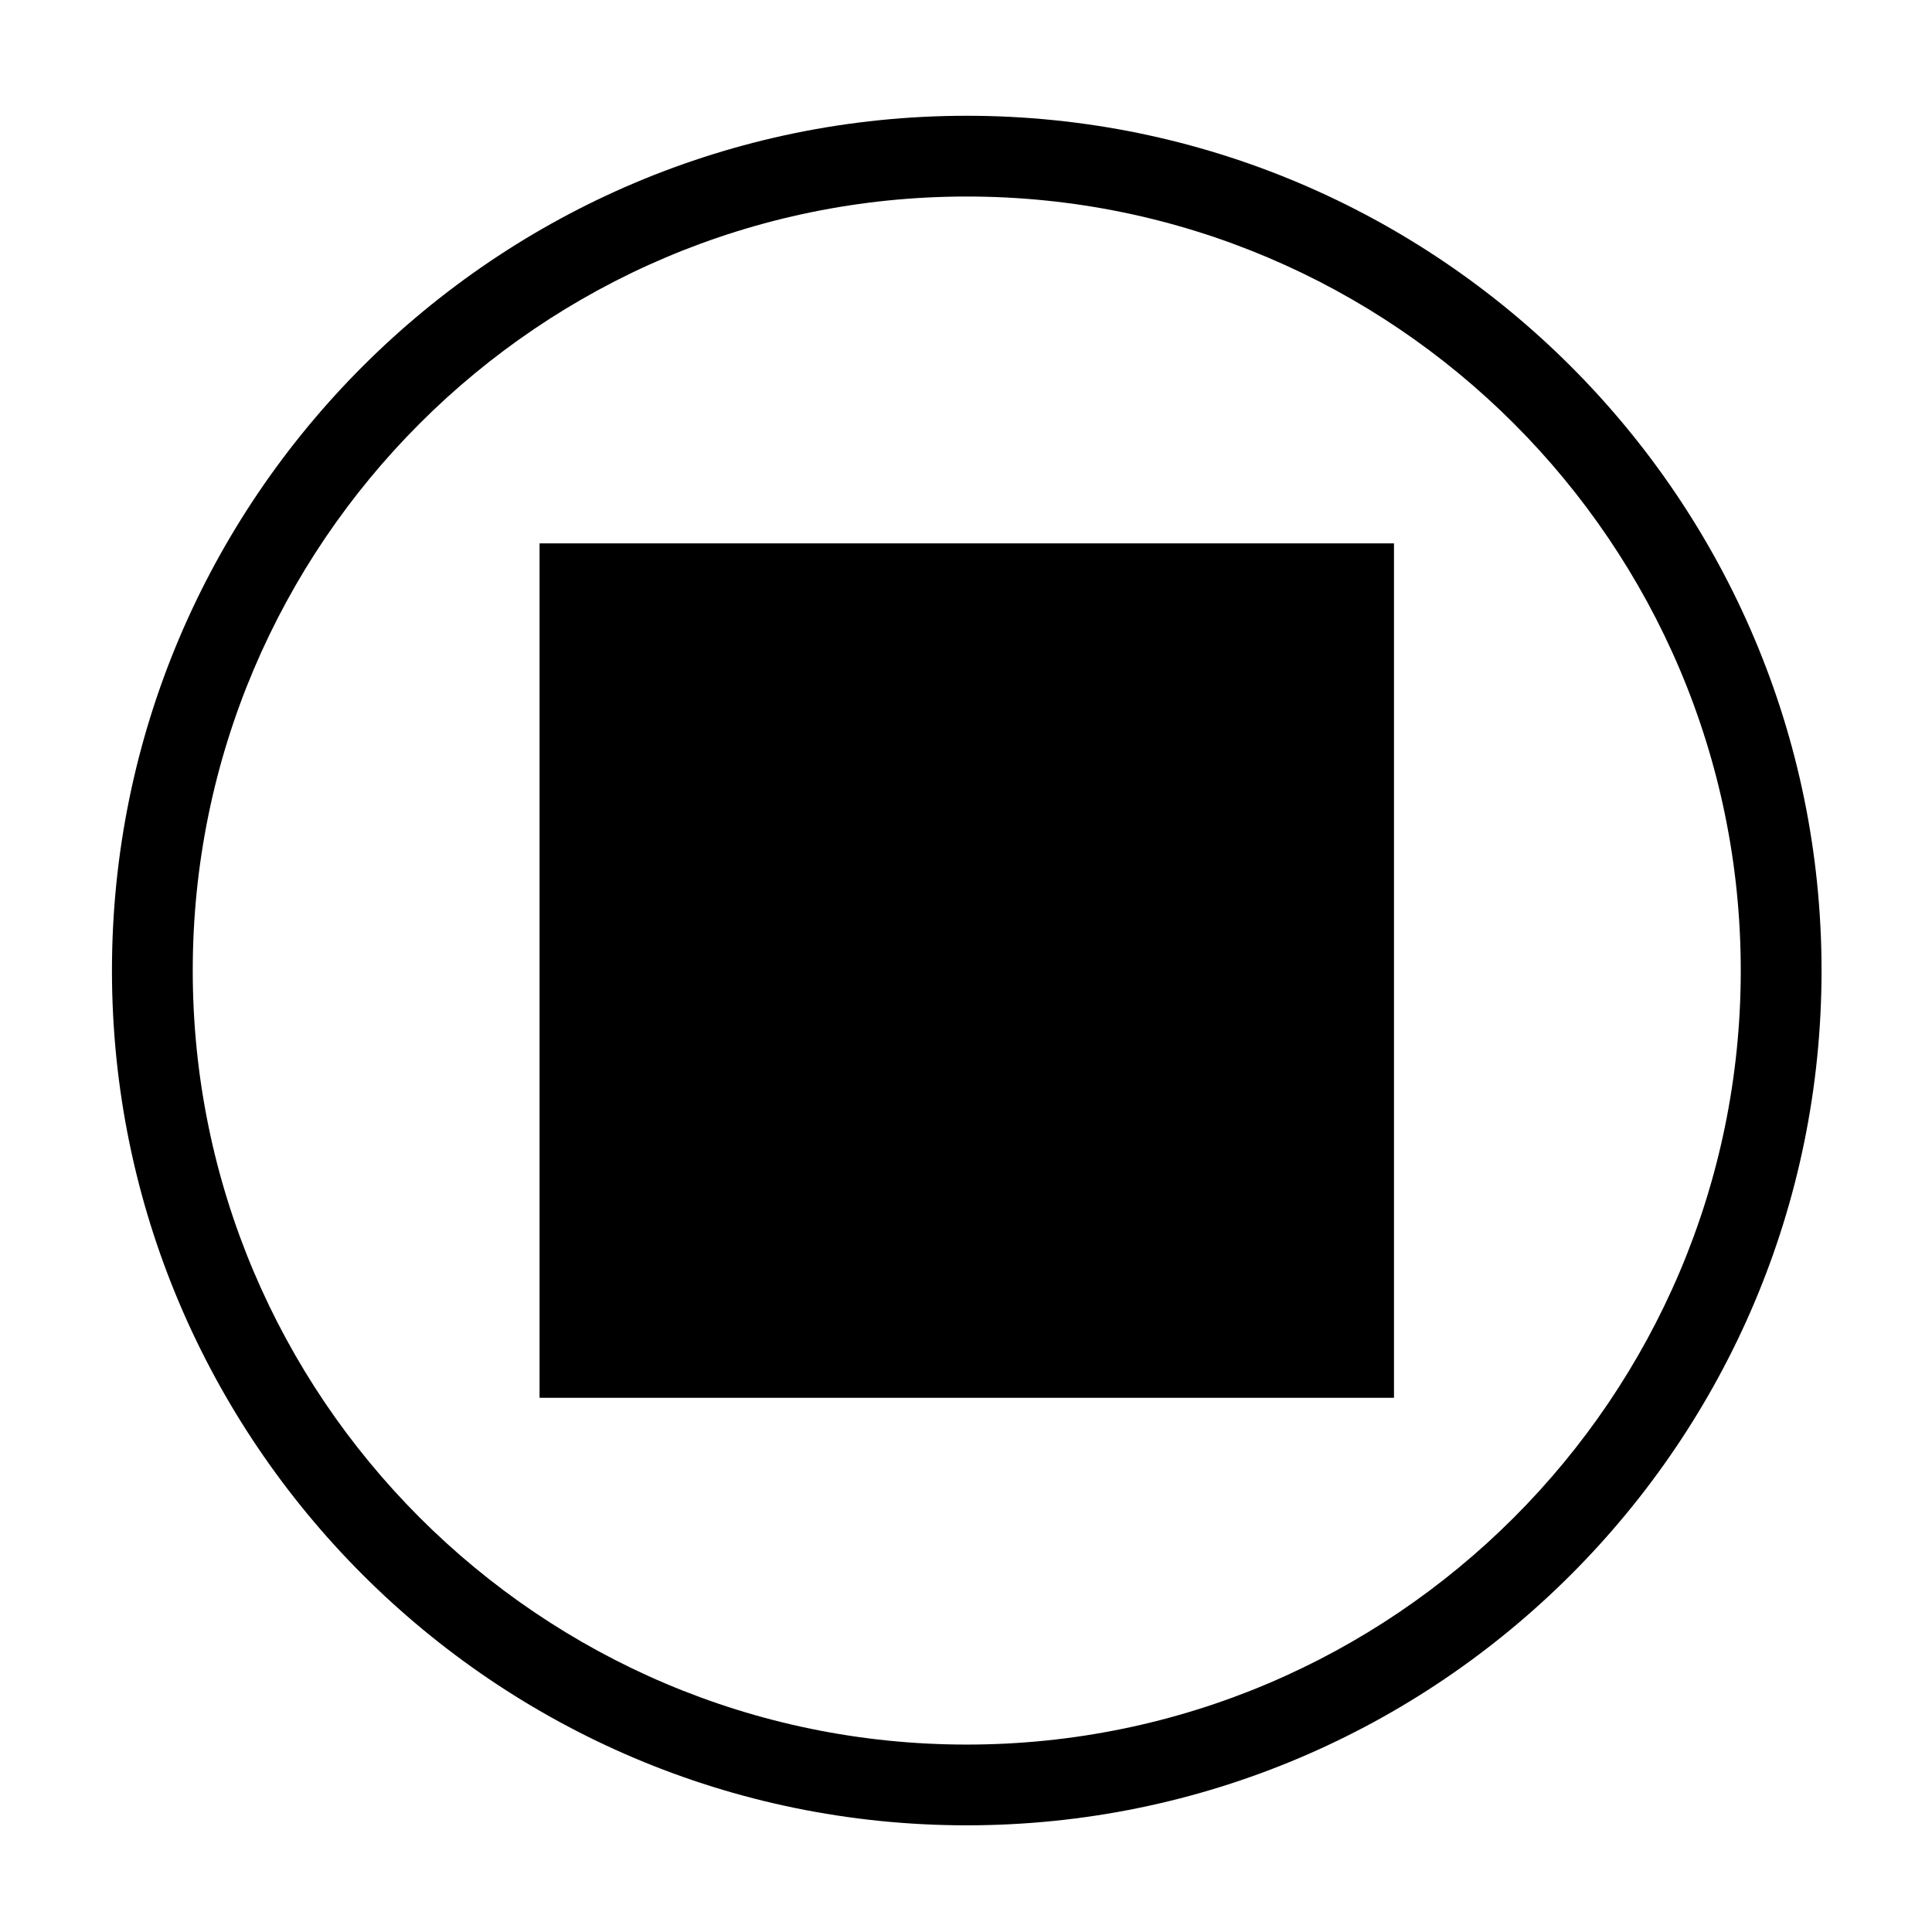 <?xml version="1.0" encoding="UTF-8"?>
<!-- Uploaded to: ICON Repo, www.iconrepo.com, Generator: ICON Repo Mixer Tools -->
<svg fill="#000000" width="800px" height="800px" version="1.1" viewBox="144 144 512 512" xmlns="http://www.w3.org/2000/svg">
 <g>
  <path d="m400.2 627.73c-124.91 0-226.53-101.62-226.53-226.52 0-124.91 101.62-226.53 226.53-226.53 124.91 0 226.53 101.62 226.53 226.53s-101.62 226.52-226.53 226.52zm0-431.65c-113.1 0-205.12 92.027-205.12 205.13 0 113.1 92.027 205.12 205.12 205.12 113.11 0 205.12-92.02 205.12-205.12 0-113.11-92.016-205.13-205.12-205.13z"/>
  <path d="m286.99 288h226.43v226.43h-226.43z"/>
 </g>
</svg>